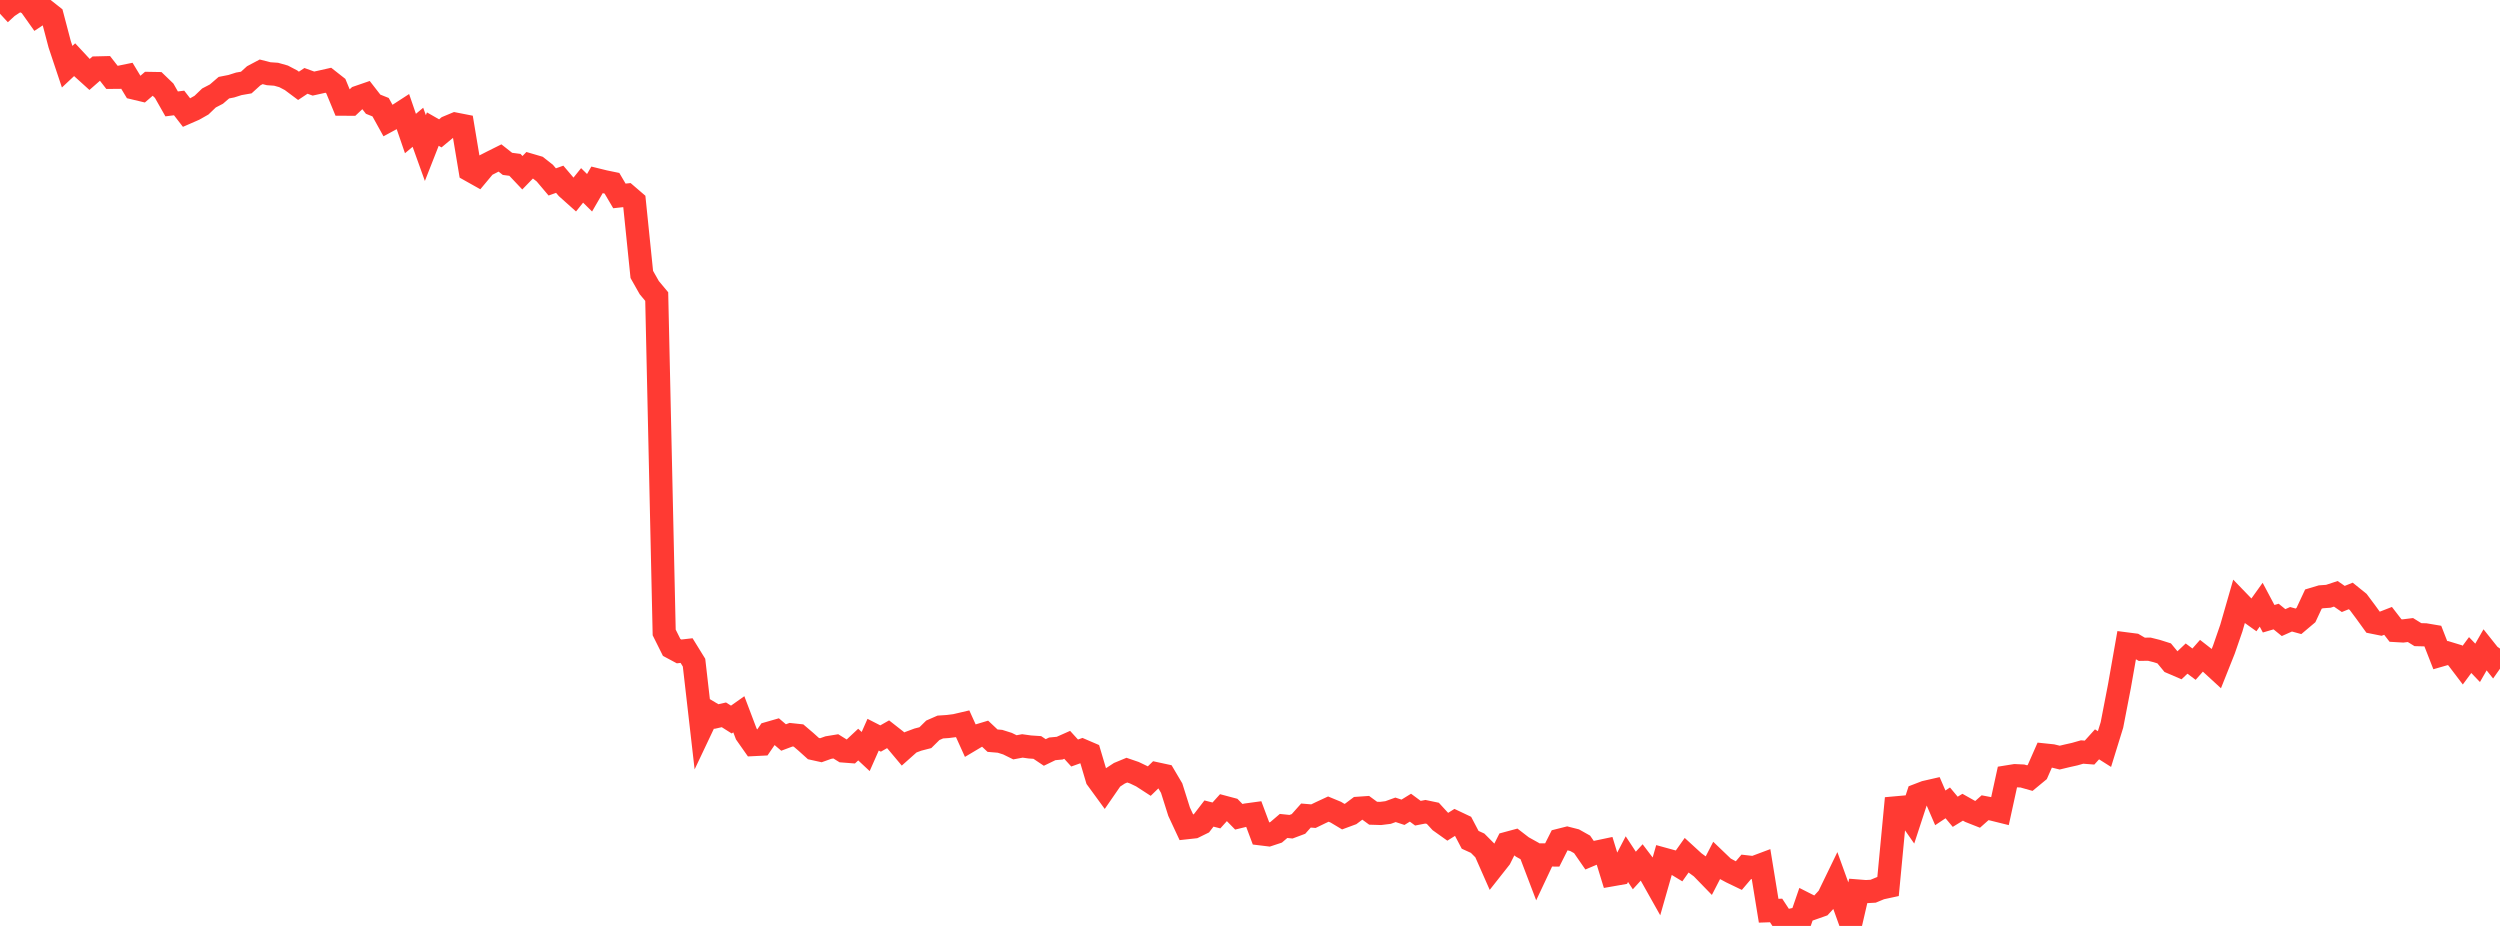 <?xml version="1.0" standalone="no"?>
<!DOCTYPE svg PUBLIC "-//W3C//DTD SVG 1.1//EN" "http://www.w3.org/Graphics/SVG/1.1/DTD/svg11.dtd">

<svg width="135" height="50" viewBox="0 0 135 50" preserveAspectRatio="none" 
  xmlns="http://www.w3.org/2000/svg"
  xmlns:xlink="http://www.w3.org/1999/xlink">


<polyline points="0.0, 0.741 0.403, 0.37 0.806, 0.103 1.209, 0.0 1.612, 0.245 2.015, 0.813 2.418, 0.546 2.821, 0.864 3.224, 2.395 3.627, 3.602 4.03, 3.224 4.433, 3.657 4.836, 4.021 5.239, 3.668 5.642, 3.658 6.045, 4.176 6.448, 4.173 6.851, 4.09 7.254, 4.757 7.657, 4.853 8.06, 4.505 8.463, 4.512 8.866, 4.9 9.269, 5.611 9.672, 5.56 10.075, 6.082 10.478, 5.906 10.881, 5.678 11.284, 5.291 11.687, 5.081 12.09, 4.734 12.493, 4.655 12.896, 4.527 13.299, 4.457 13.701, 4.092 14.104, 3.878 14.507, 3.981 14.91, 4.009 15.313, 4.123 15.716, 4.334 16.119, 4.635 16.522, 4.367 16.925, 4.513 17.328, 4.424 17.731, 4.333 18.134, 4.65 18.537, 5.626 18.94, 5.627 19.343, 5.248 19.746, 5.109 20.149, 5.627 20.552, 5.788 20.955, 6.516 21.358, 6.298 21.761, 6.037 22.164, 7.211 22.567, 6.873 22.97, 7.996 23.373, 6.971 23.776, 7.202 24.179, 6.867 24.582, 6.699 24.985, 6.778 25.388, 9.195 25.791, 9.421 26.194, 8.938 26.597, 8.732 27.0, 8.531 27.403, 8.849 27.806, 8.902 28.209, 9.328 28.612, 8.913 29.015, 9.031 29.418, 9.347 29.821, 9.824 30.224, 9.68 30.627, 10.154 31.03, 10.514 31.433, 10.011 31.836, 10.409 32.239, 9.713 32.642, 9.812 33.045, 9.895 33.448, 10.58 33.851, 10.536 34.254, 10.882 34.657, 14.82 35.06, 15.532 35.463, 16.015 35.866, 34.152 36.269, 34.961 36.672, 35.177 37.075, 35.131 37.478, 35.784 37.881, 39.303 38.284, 38.452 38.687, 38.693 39.09, 38.601 39.493, 38.856 39.896, 38.571 40.299, 39.634 40.701, 40.206 41.104, 40.186 41.507, 39.597 41.91, 39.481 42.313, 39.825 42.716, 39.674 43.119, 39.717 43.522, 40.061 43.925, 40.424 44.328, 40.513 44.731, 40.369 45.134, 40.303 45.537, 40.553 45.94, 40.584 46.343, 40.207 46.746, 40.583 47.149, 39.674 47.552, 39.88 47.955, 39.651 48.358, 39.967 48.761, 40.447 49.164, 40.088 49.567, 39.938 49.97, 39.834 50.373, 39.436 50.776, 39.259 51.179, 39.232 51.582, 39.181 51.985, 39.087 52.388, 39.978 52.791, 39.738 53.194, 39.617 53.597, 39.996 54.0, 40.03 54.403, 40.157 54.806, 40.355 55.209, 40.28 55.612, 40.336 56.015, 40.363 56.418, 40.633 56.821, 40.438 57.224, 40.4 57.627, 40.221 58.03, 40.663 58.433, 40.519 58.836, 40.692 59.239, 42.051 59.642, 42.603 60.045, 42.019 60.448, 41.755 60.851, 41.588 61.254, 41.726 61.657, 41.919 62.06, 42.18 62.463, 41.788 62.866, 41.875 63.269, 42.558 63.672, 43.833 64.075, 44.697 64.478, 44.653 64.881, 44.455 65.284, 43.931 65.687, 44.034 66.09, 43.588 66.493, 43.695 66.896, 44.106 67.299, 44.008 67.701, 43.953 68.104, 45.03 68.507, 45.079 68.91, 44.946 69.313, 44.601 69.716, 44.643 70.119, 44.492 70.522, 44.039 70.925, 44.073 71.328, 43.878 71.731, 43.691 72.134, 43.858 72.537, 44.099 72.94, 43.95 73.343, 43.647 73.746, 43.619 74.149, 43.914 74.552, 43.926 74.955, 43.876 75.358, 43.73 75.761, 43.863 76.164, 43.615 76.567, 43.913 76.97, 43.835 77.373, 43.919 77.776, 44.358 78.179, 44.645 78.582, 44.392 78.985, 44.583 79.388, 45.35 79.791, 45.533 80.194, 45.938 80.597, 46.851 81.0, 46.34 81.403, 45.536 81.806, 45.427 82.209, 45.738 82.612, 45.962 83.015, 47.021 83.418, 46.166 83.821, 46.169 84.224, 45.37 84.627, 45.268 85.03, 45.371 85.433, 45.597 85.836, 46.18 86.239, 46.01 86.642, 45.925 87.045, 47.238 87.448, 47.167 87.851, 46.393 88.254, 47.006 88.657, 46.565 89.06, 47.096 89.463, 47.813 89.866, 46.402 90.269, 46.513 90.672, 46.757 91.075, 46.188 91.478, 46.557 91.881, 46.853 92.284, 47.268 92.687, 46.486 93.09, 46.872 93.493, 47.089 93.896, 47.283 94.299, 46.809 94.701, 46.855 95.104, 46.704 95.507, 49.179 95.91, 49.165 96.313, 49.779 96.716, 49.689 97.119, 50.0 97.522, 48.829 97.925, 49.033 98.328, 48.891 98.731, 48.452 99.134, 47.62 99.537, 48.735 99.94, 49.857 100.343, 48.116 100.746, 48.148 101.149, 48.126 101.552, 47.959 101.955, 47.872 102.358, 43.625 102.761, 43.589 103.164, 44.167 103.567, 42.936 103.97, 42.781 104.373, 42.689 104.776, 43.624 105.179, 43.355 105.582, 43.837 105.985, 43.59 106.388, 43.817 106.791, 43.976 107.194, 43.618 107.597, 43.695 108.0, 43.795 108.403, 41.95 108.806, 41.885 109.209, 41.904 109.612, 42.018 110.015, 41.685 110.418, 40.77 110.821, 40.812 111.224, 40.911 111.627, 40.814 112.03, 40.724 112.433, 40.609 112.836, 40.64 113.239, 40.194 113.642, 40.449 114.045, 39.145 114.448, 37.063 114.851, 34.774 115.254, 34.826 115.657, 35.062 116.06, 35.055 116.463, 35.156 116.866, 35.283 117.269, 35.772 117.672, 35.945 118.075, 35.563 118.478, 35.865 118.881, 35.408 119.284, 35.722 119.687, 36.092 120.09, 35.08 120.493, 33.915 120.896, 32.513 121.299, 32.93 121.701, 33.217 122.104, 32.654 122.507, 33.412 122.91, 33.294 123.313, 33.62 123.716, 33.441 124.119, 33.551 124.522, 33.211 124.925, 32.349 125.328, 32.228 125.731, 32.199 126.134, 32.066 126.537, 32.344 126.94, 32.181 127.343, 32.506 127.746, 33.046 128.149, 33.603 128.552, 33.684 128.955, 33.527 129.358, 34.049 129.761, 34.072 130.164, 34.022 130.567, 34.271 130.97, 34.281 131.373, 34.349 131.776, 35.381 132.179, 35.265 132.582, 35.388 132.985, 35.919 133.388, 35.373 133.791, 35.794 134.194, 35.091 134.597, 35.597 135.0, 35.024" fill="none" stroke="#ff3a33" stroke-width="1.25"/>

</svg>